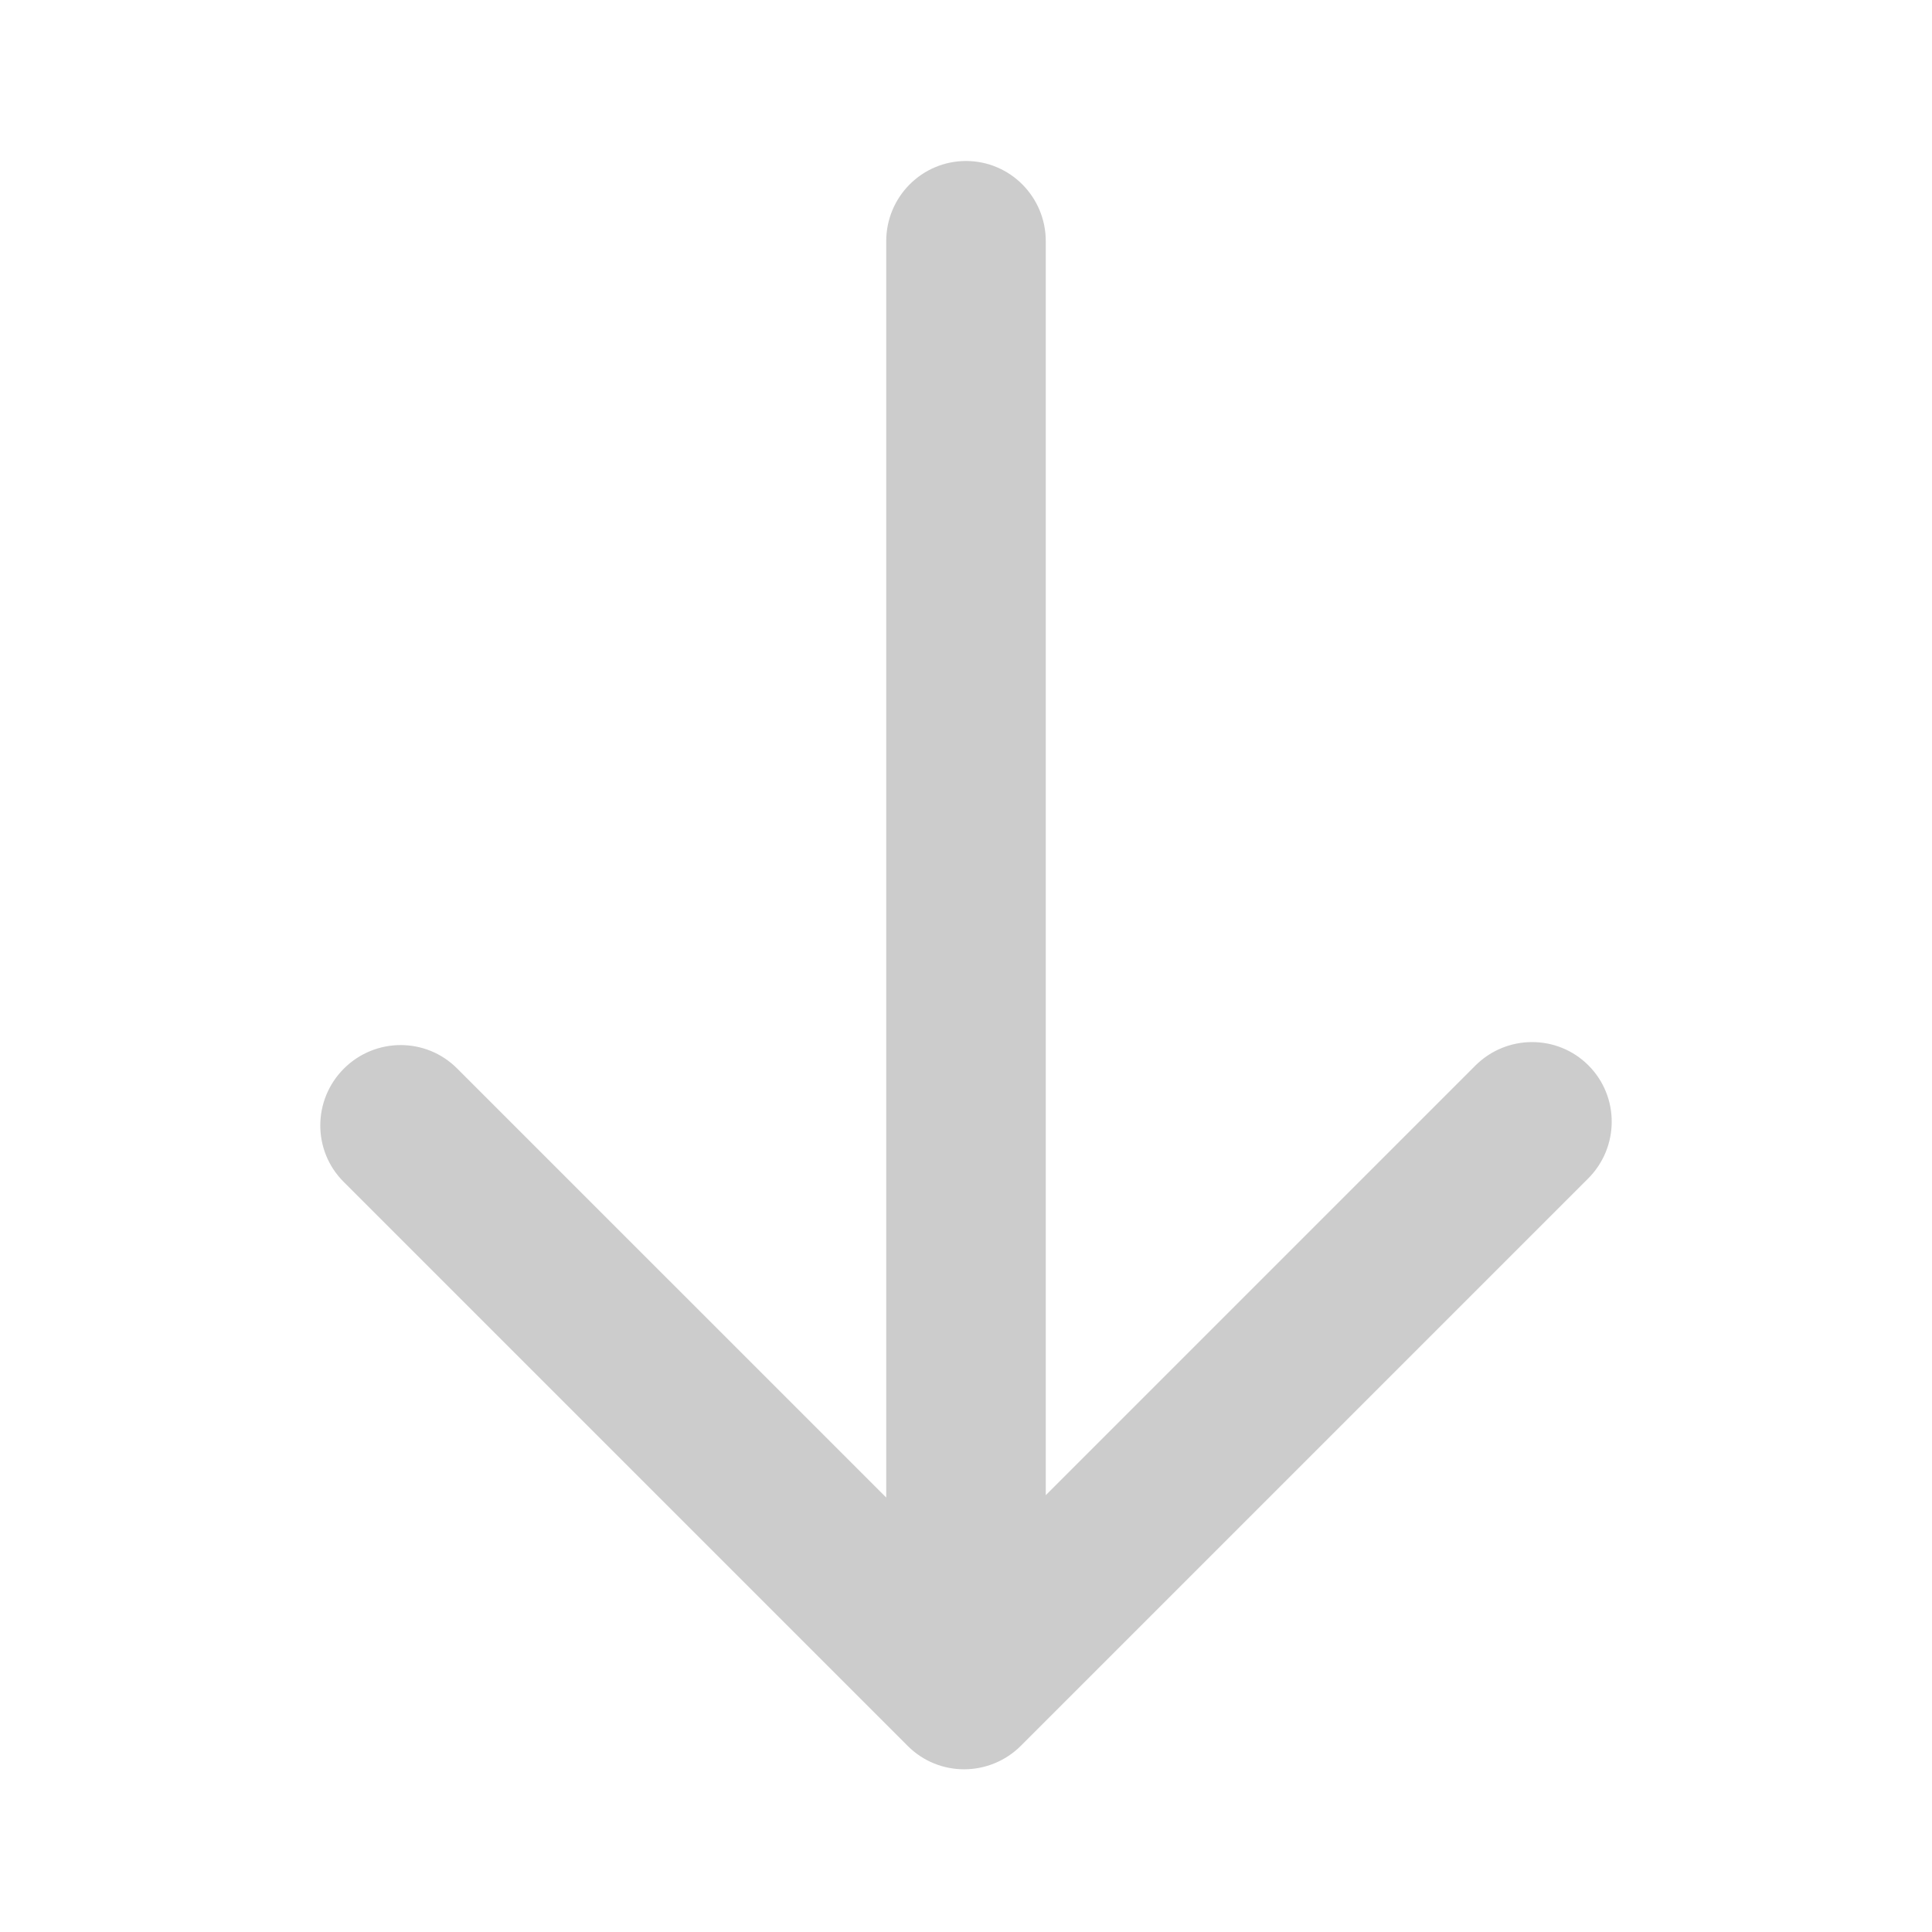 <?xml version="1.0" encoding="UTF-8"?>
<svg width="48px" height="48px" viewBox="0 0 48 48" version="1.1" xmlns="http://www.w3.org/2000/svg" xmlns:xlink="http://www.w3.org/1999/xlink">
    <!-- Generator: Sketch 53.2 (72643) - https://sketchapp.com -->
    <title>atom/icon/narrow-down</title>
    <desc>Created with Sketch.</desc>
    <defs>
        <path d="M37.206,25.982 L5.993,25.982 C4.892,25.982 4,25.095 4,24 C4,22.905 4.892,22.018 5.993,22.018 L37.147,22.018 L26.476,11.347 C25.698,10.569 25.694,9.31 26.469,8.536 C27.243,7.762 28.501,7.765 29.28,8.543 L43.372,22.635 C44.15,23.414 44.153,24.672 43.379,25.446 L29.361,39.464 C28.587,40.238 27.329,40.235 26.55,39.457 C25.772,38.678 25.769,37.42 26.543,36.646 L37.206,25.982 Z" id="path-1"></path>
    </defs>
    <g id="atom/icon/narrow-down" stroke="none" stroke-width="1" fill="none" fill-rule="evenodd">
        <mask id="mask-2" fill="white">
            <use xlink:href="#path-1"></use>
        </mask>
        <use id="Combined-Shape" fill="#cccccc" transform="translate(24, 24) rotate(90) translate(-24, -24) " xlink:href="#path-1"></use>
    </g>
</svg>
